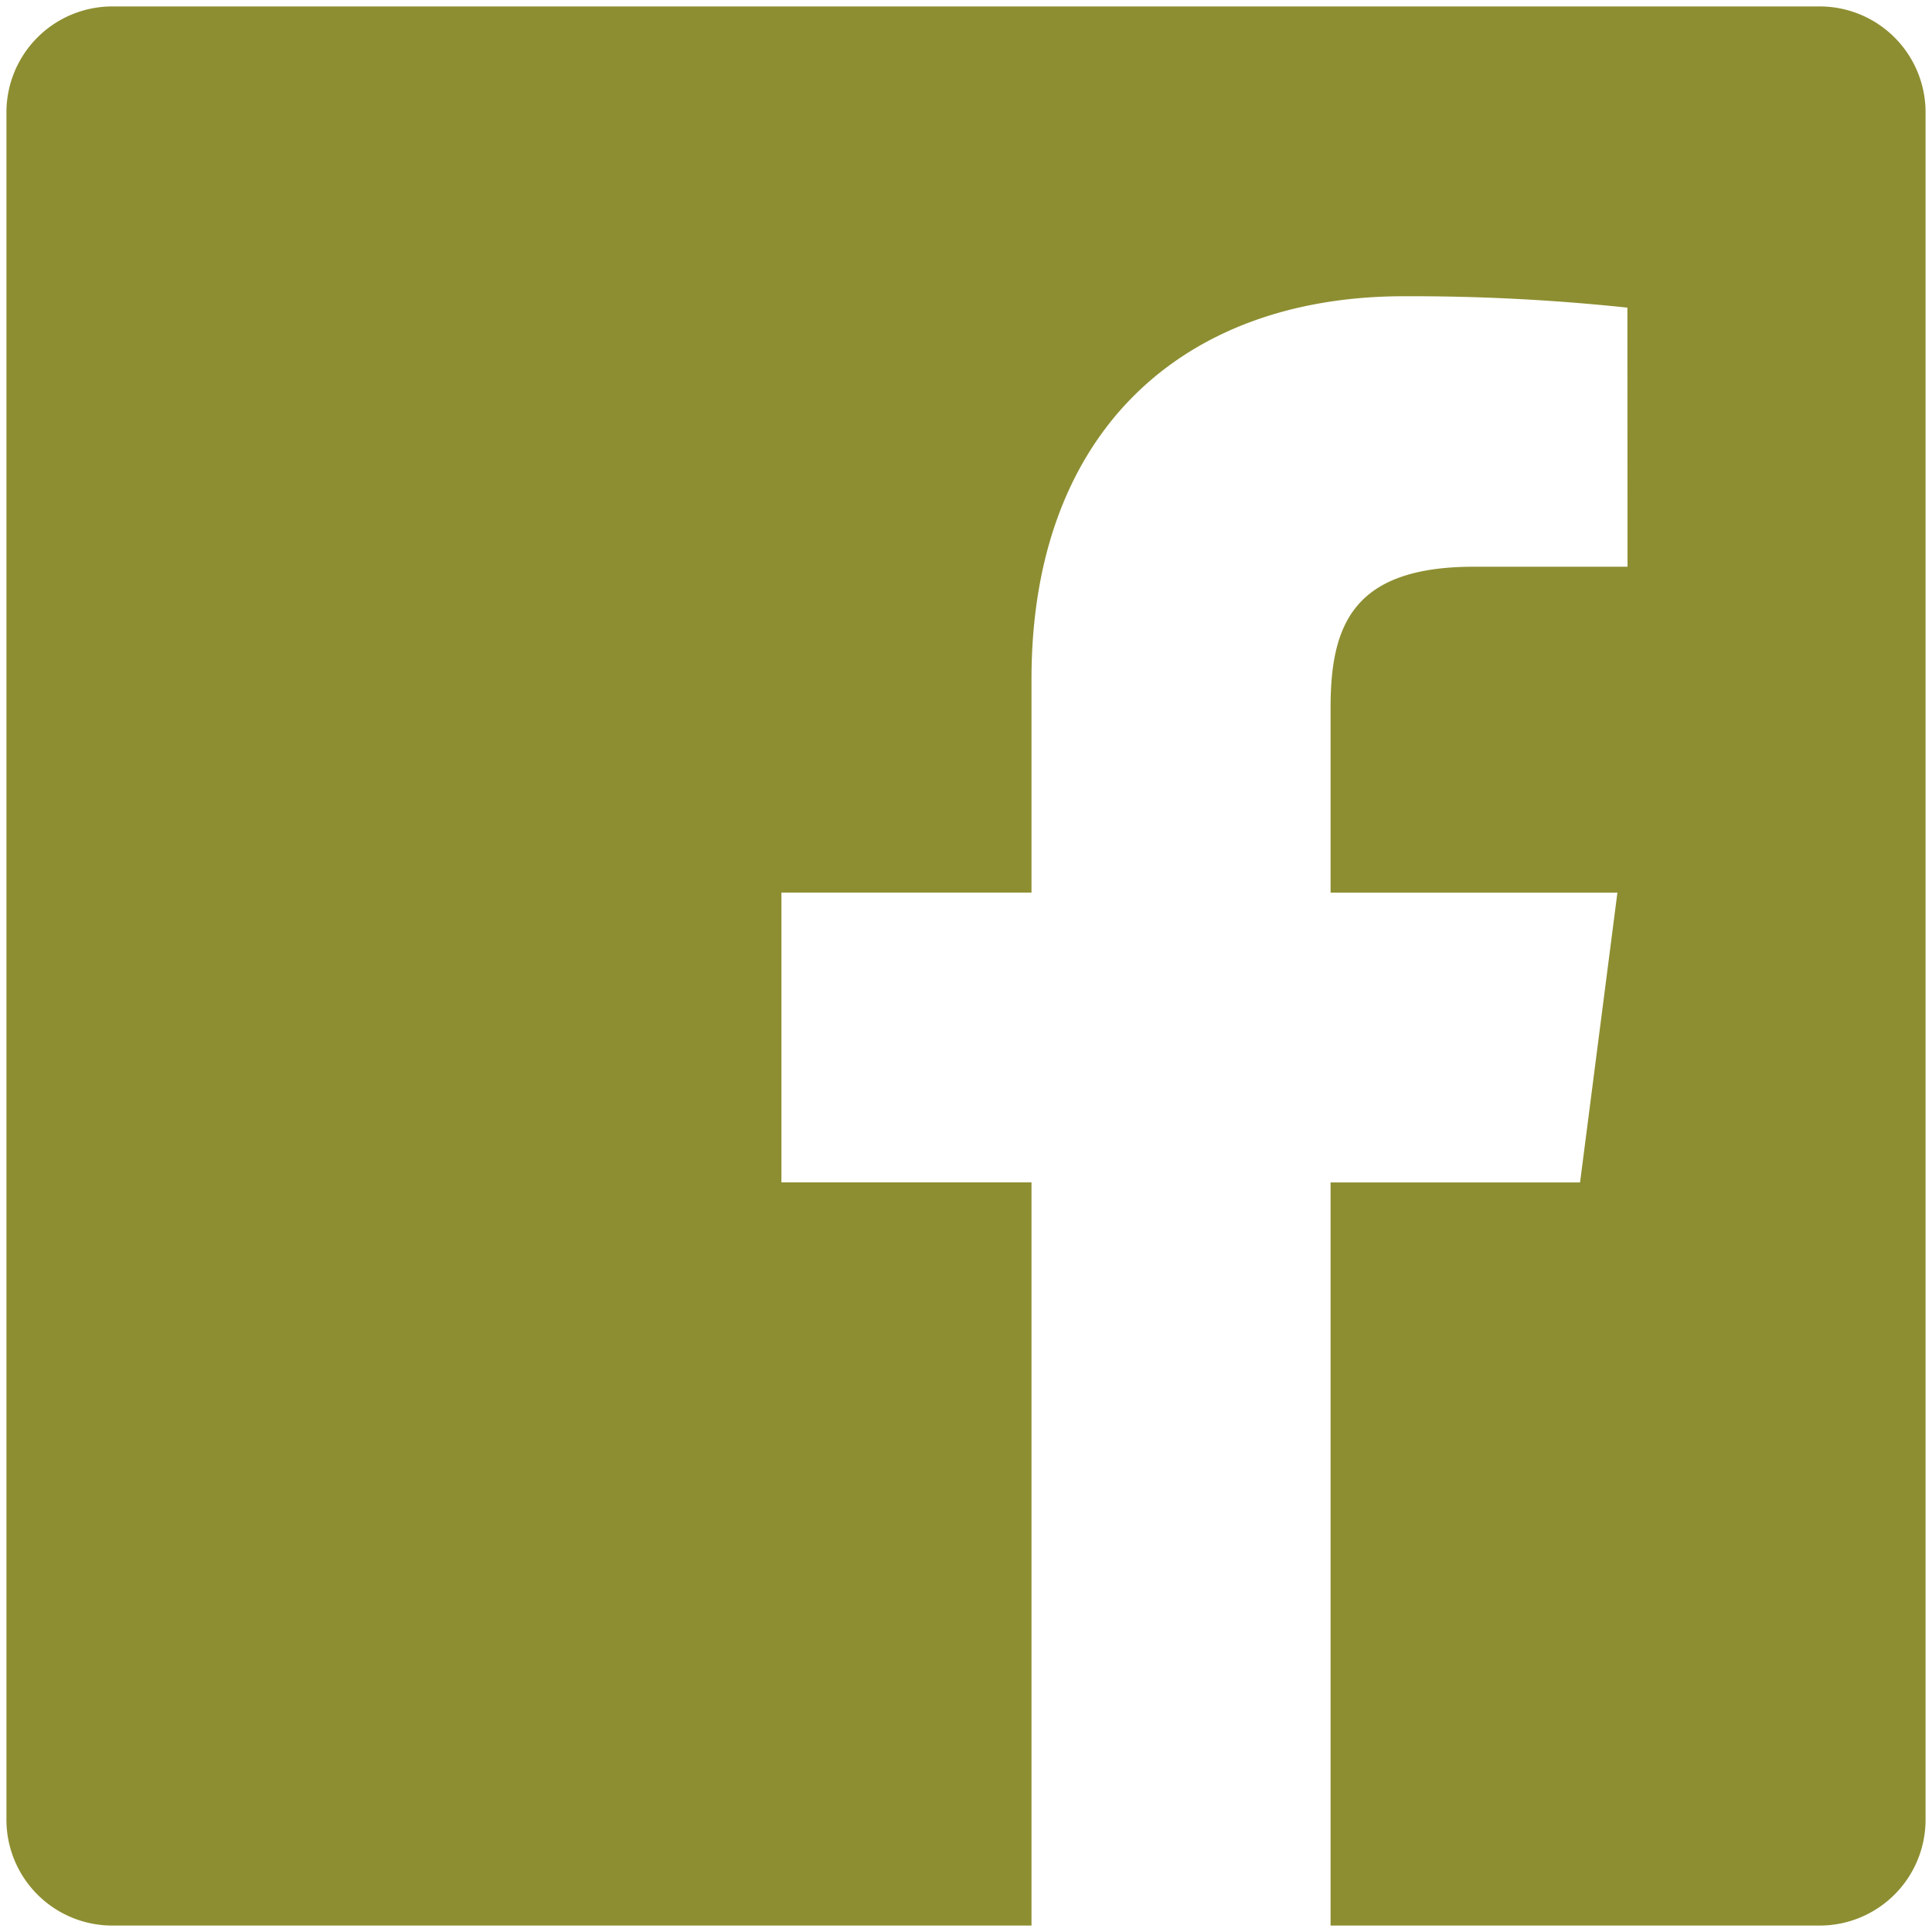 <svg id="svg4730" xmlns="http://www.w3.org/2000/svg" viewBox="0 0 300 300"><defs><style>.cls-1{fill:#8d8e31;}</style></defs><g id="g4672"><g id="g4678"><path class="cls-1" d="M282.55,1H17.45A16.44,16.44,0,0,0,1,17.45V282.56A16.44,16.44,0,0,0,17.45,299h265.1A16.44,16.44,0,0,0,299,282.56V17.45A16.44,16.44,0,0,0,282.55,1ZM252.72,88H228.9c-18.67,0-22.29,8.87-22.29,21.89v28.72h44.54l-5.8,45H206.61V299H160.17V183.6H121.34v-45h38.83V105.46C160.17,67,183.68,46,218,46a318.17,318.17,0,0,1,34.7,1.77Z"/></g></g></svg>